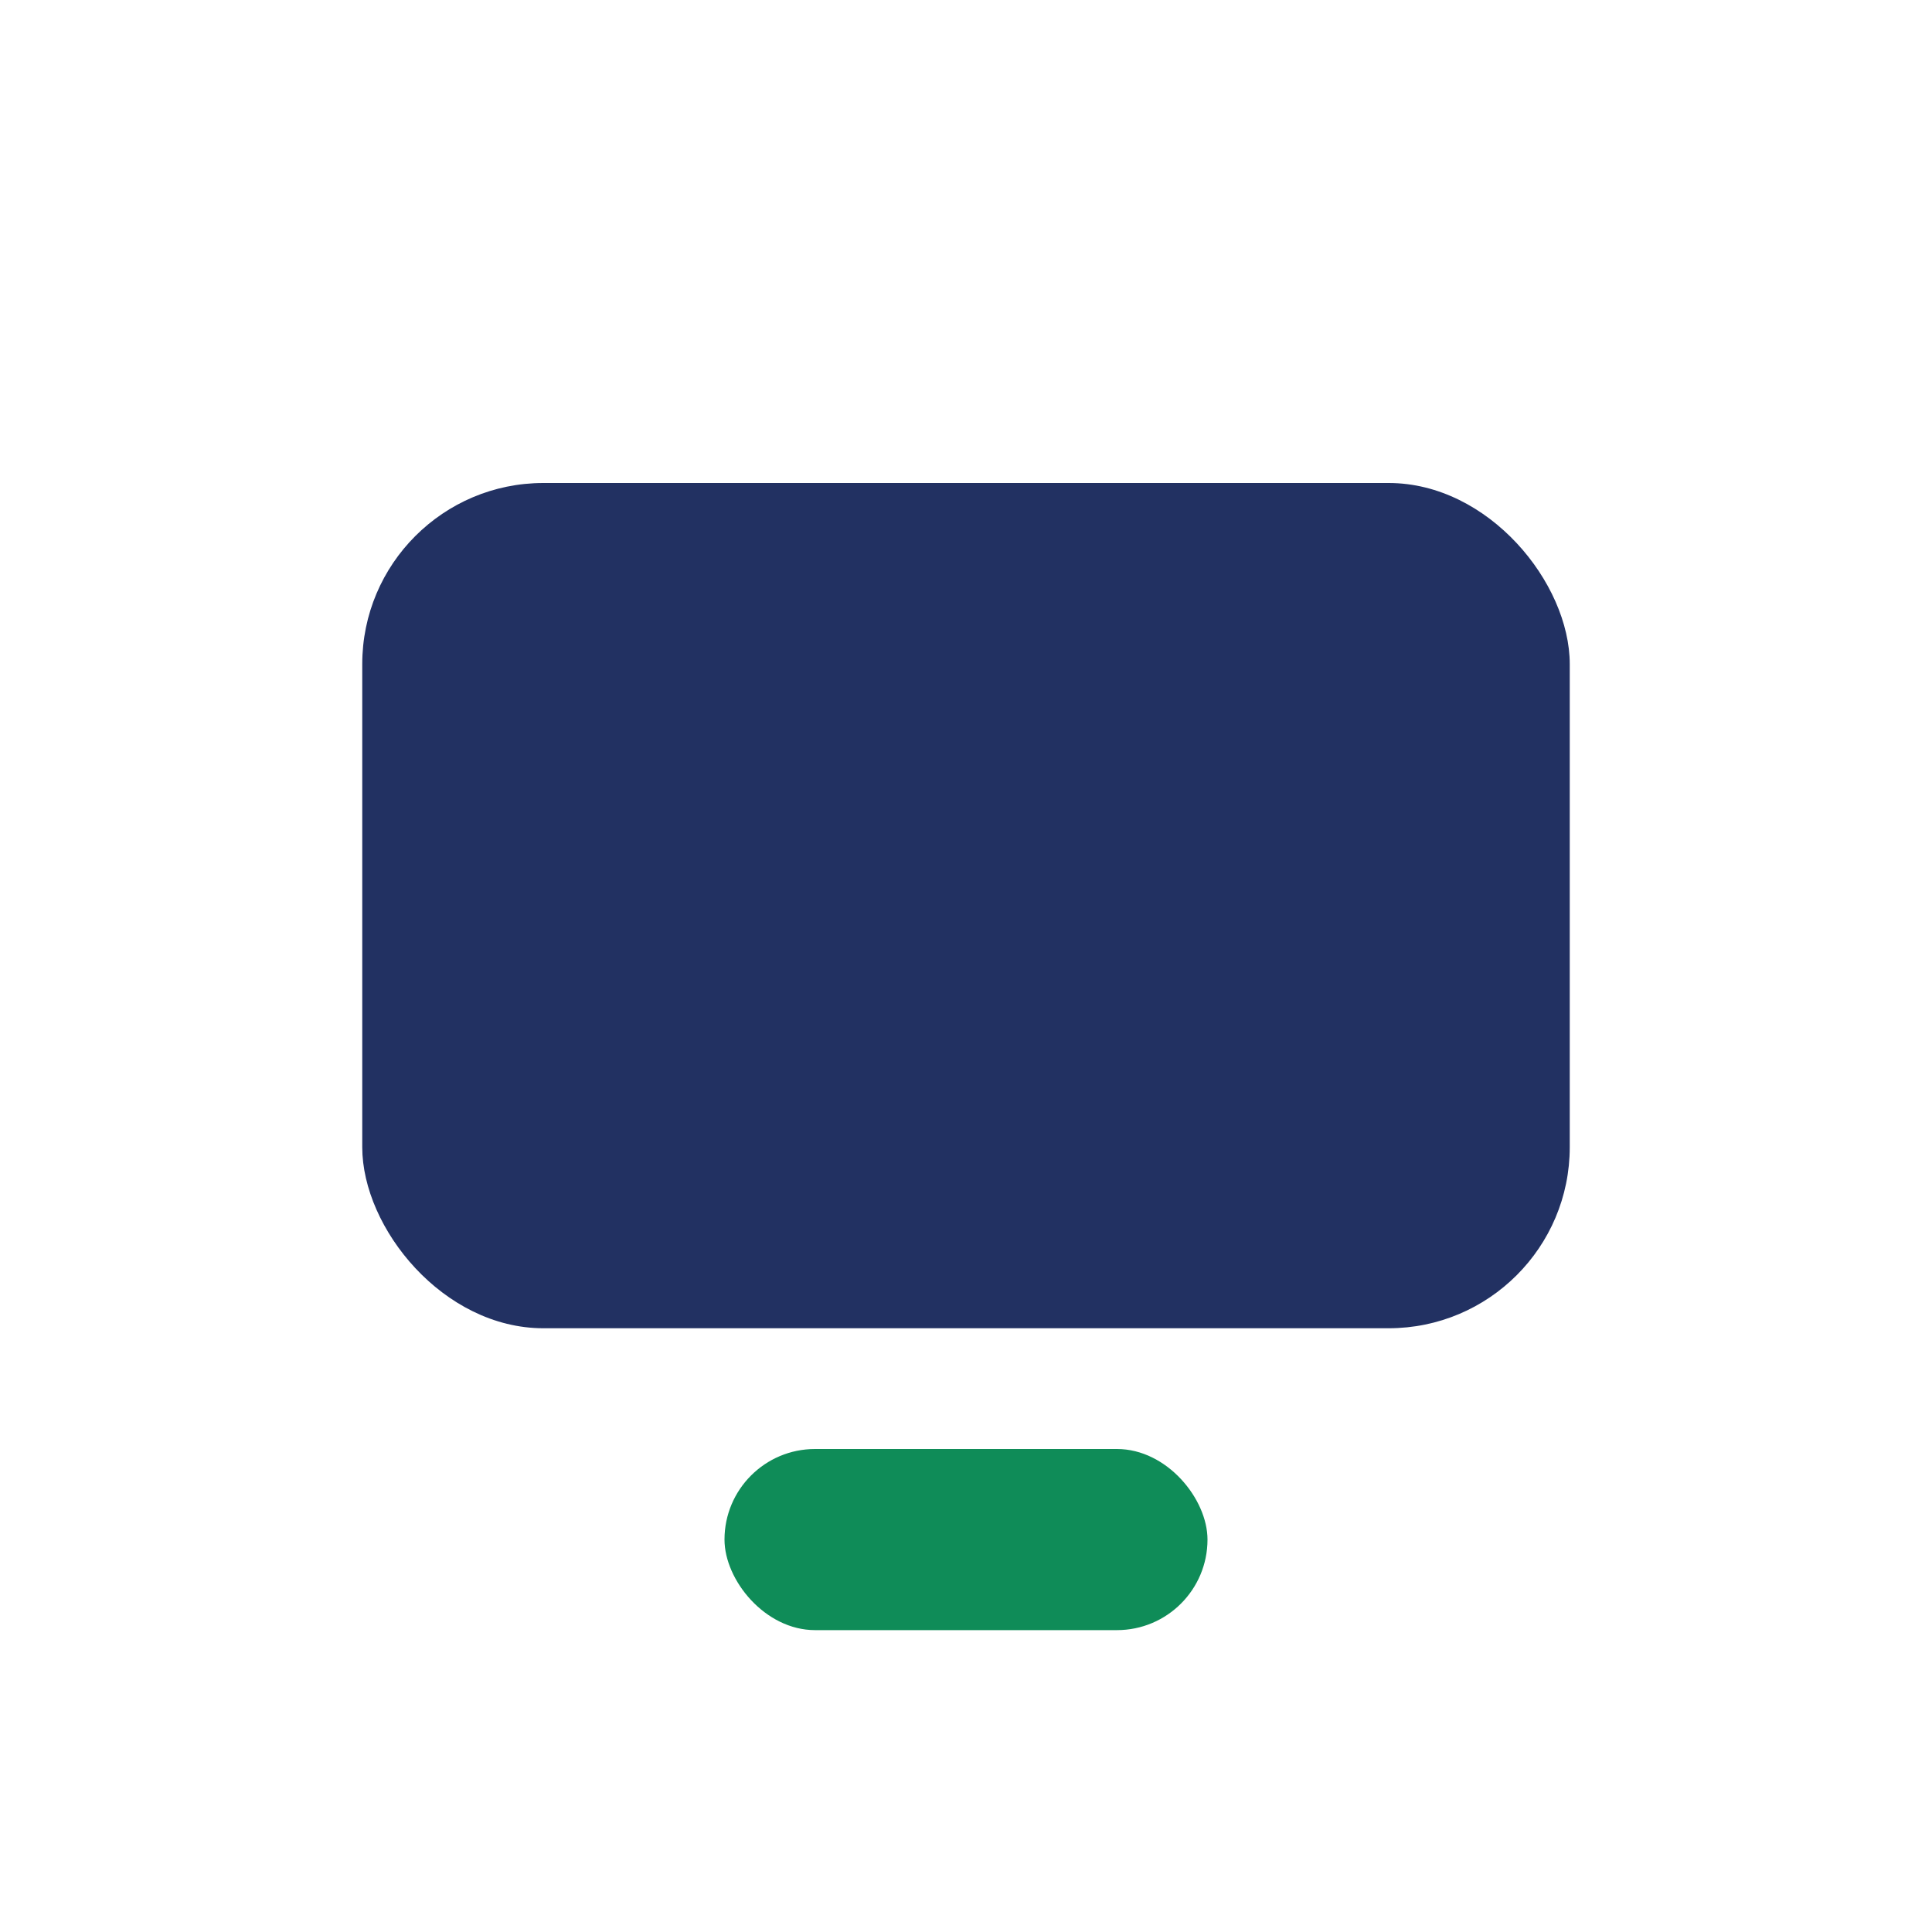<?xml version="1.0" encoding="UTF-8"?>
<svg xmlns="http://www.w3.org/2000/svg" width="32" height="32" viewBox="0 0 32 32"><rect x="6" y="8" width="20" height="14" rx="3" fill="#223162"/><rect x="12" y="24" width="8" height="3" rx="1.5" fill="#0F8C58"/></svg>